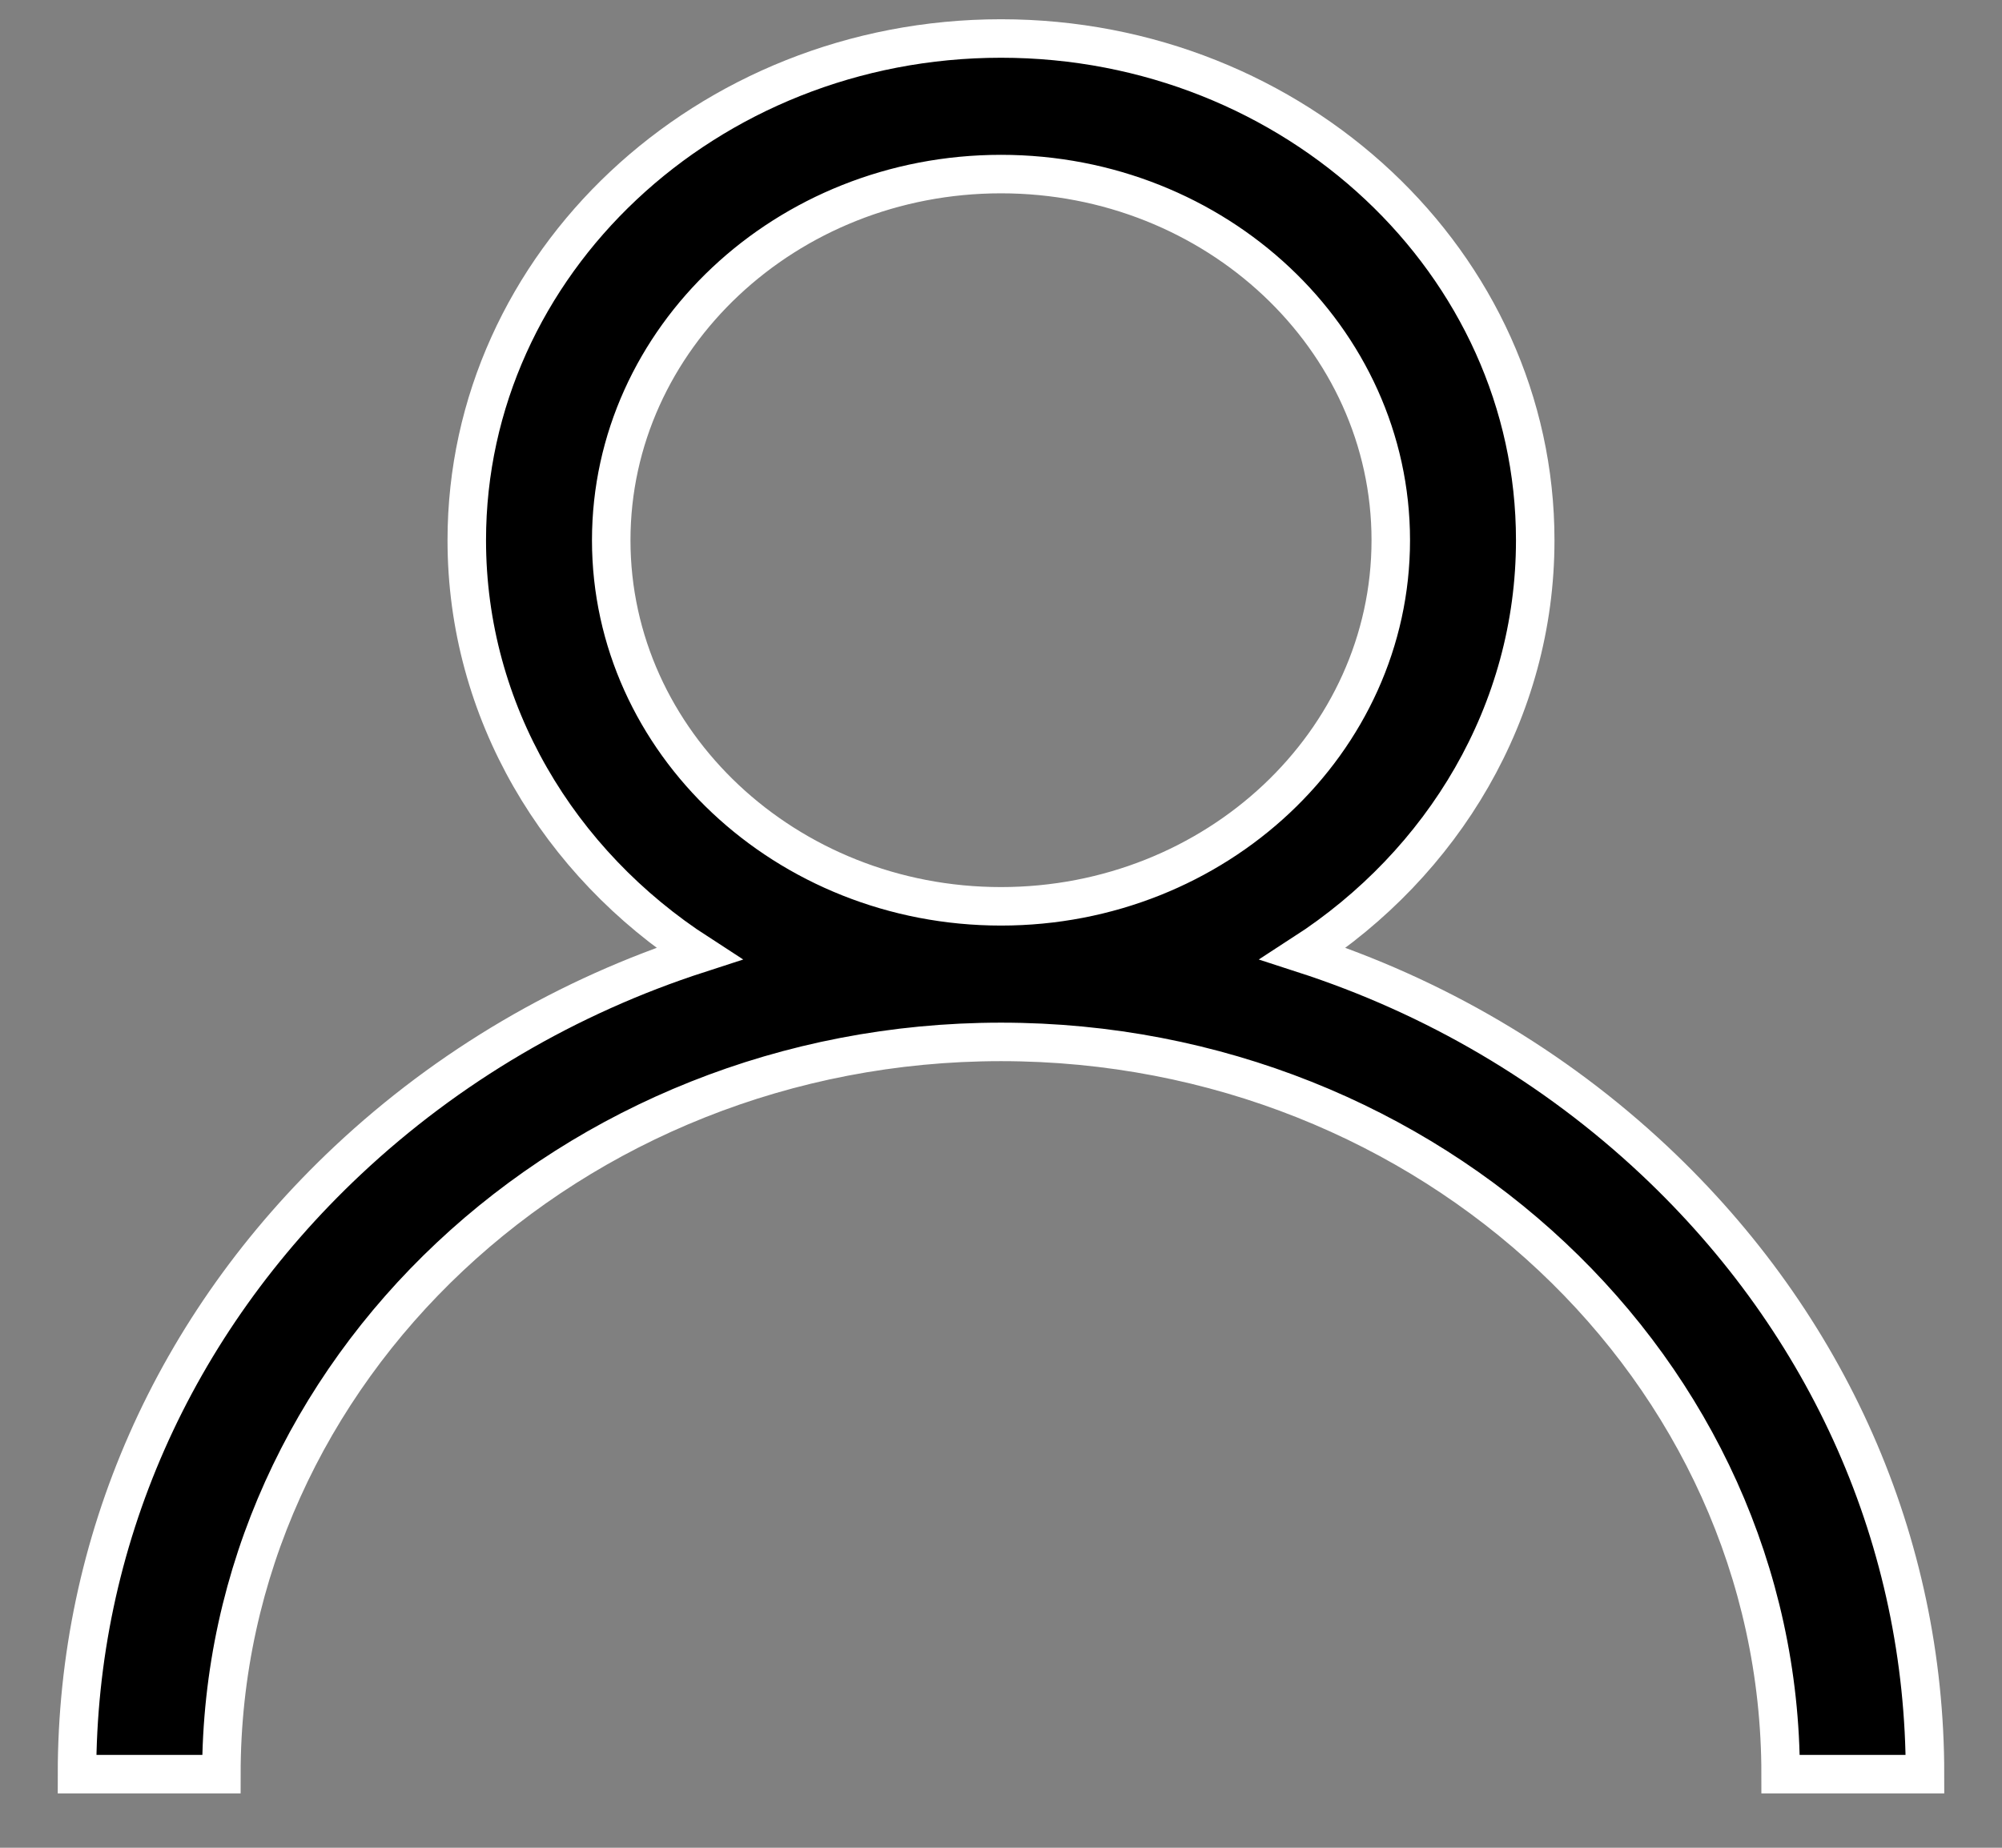 <svg width="26" height="24" viewBox="0 0 26 24" fill="none" xmlns="http://www.w3.org/2000/svg">
<rect x="0" y="0" width="26" height="24" fill="#808080" stroke="none"/>
<path d="M21.485 15.073C20.178 13.846 18.623 12.937 16.925 12.387C18.743 11.211 19.938 9.242 19.938 7.017C19.938 3.423 16.825 0.5 13 0.5C9.175 0.5 6.062 3.423 6.062 7.017C6.062 9.242 7.257 11.211 9.075 12.387C7.377 12.937 5.822 13.846 4.515 15.073C2.248 17.203 1 20.033 1 23.044H2.875C2.875 17.8 7.417 13.533 13 13.533C18.583 13.533 23.125 17.8 23.125 23.044H25C25 20.033 23.752 17.203 21.485 15.073ZM13 11.772C10.209 11.772 7.938 9.639 7.938 7.017C7.938 4.394 10.209 2.261 13 2.261C15.791 2.261 18.062 4.394 18.062 7.017C18.062 9.639 15.791 11.772 13 11.772Z" fill="black" stroke="white" stroke-width="0.5"/>
</svg>

